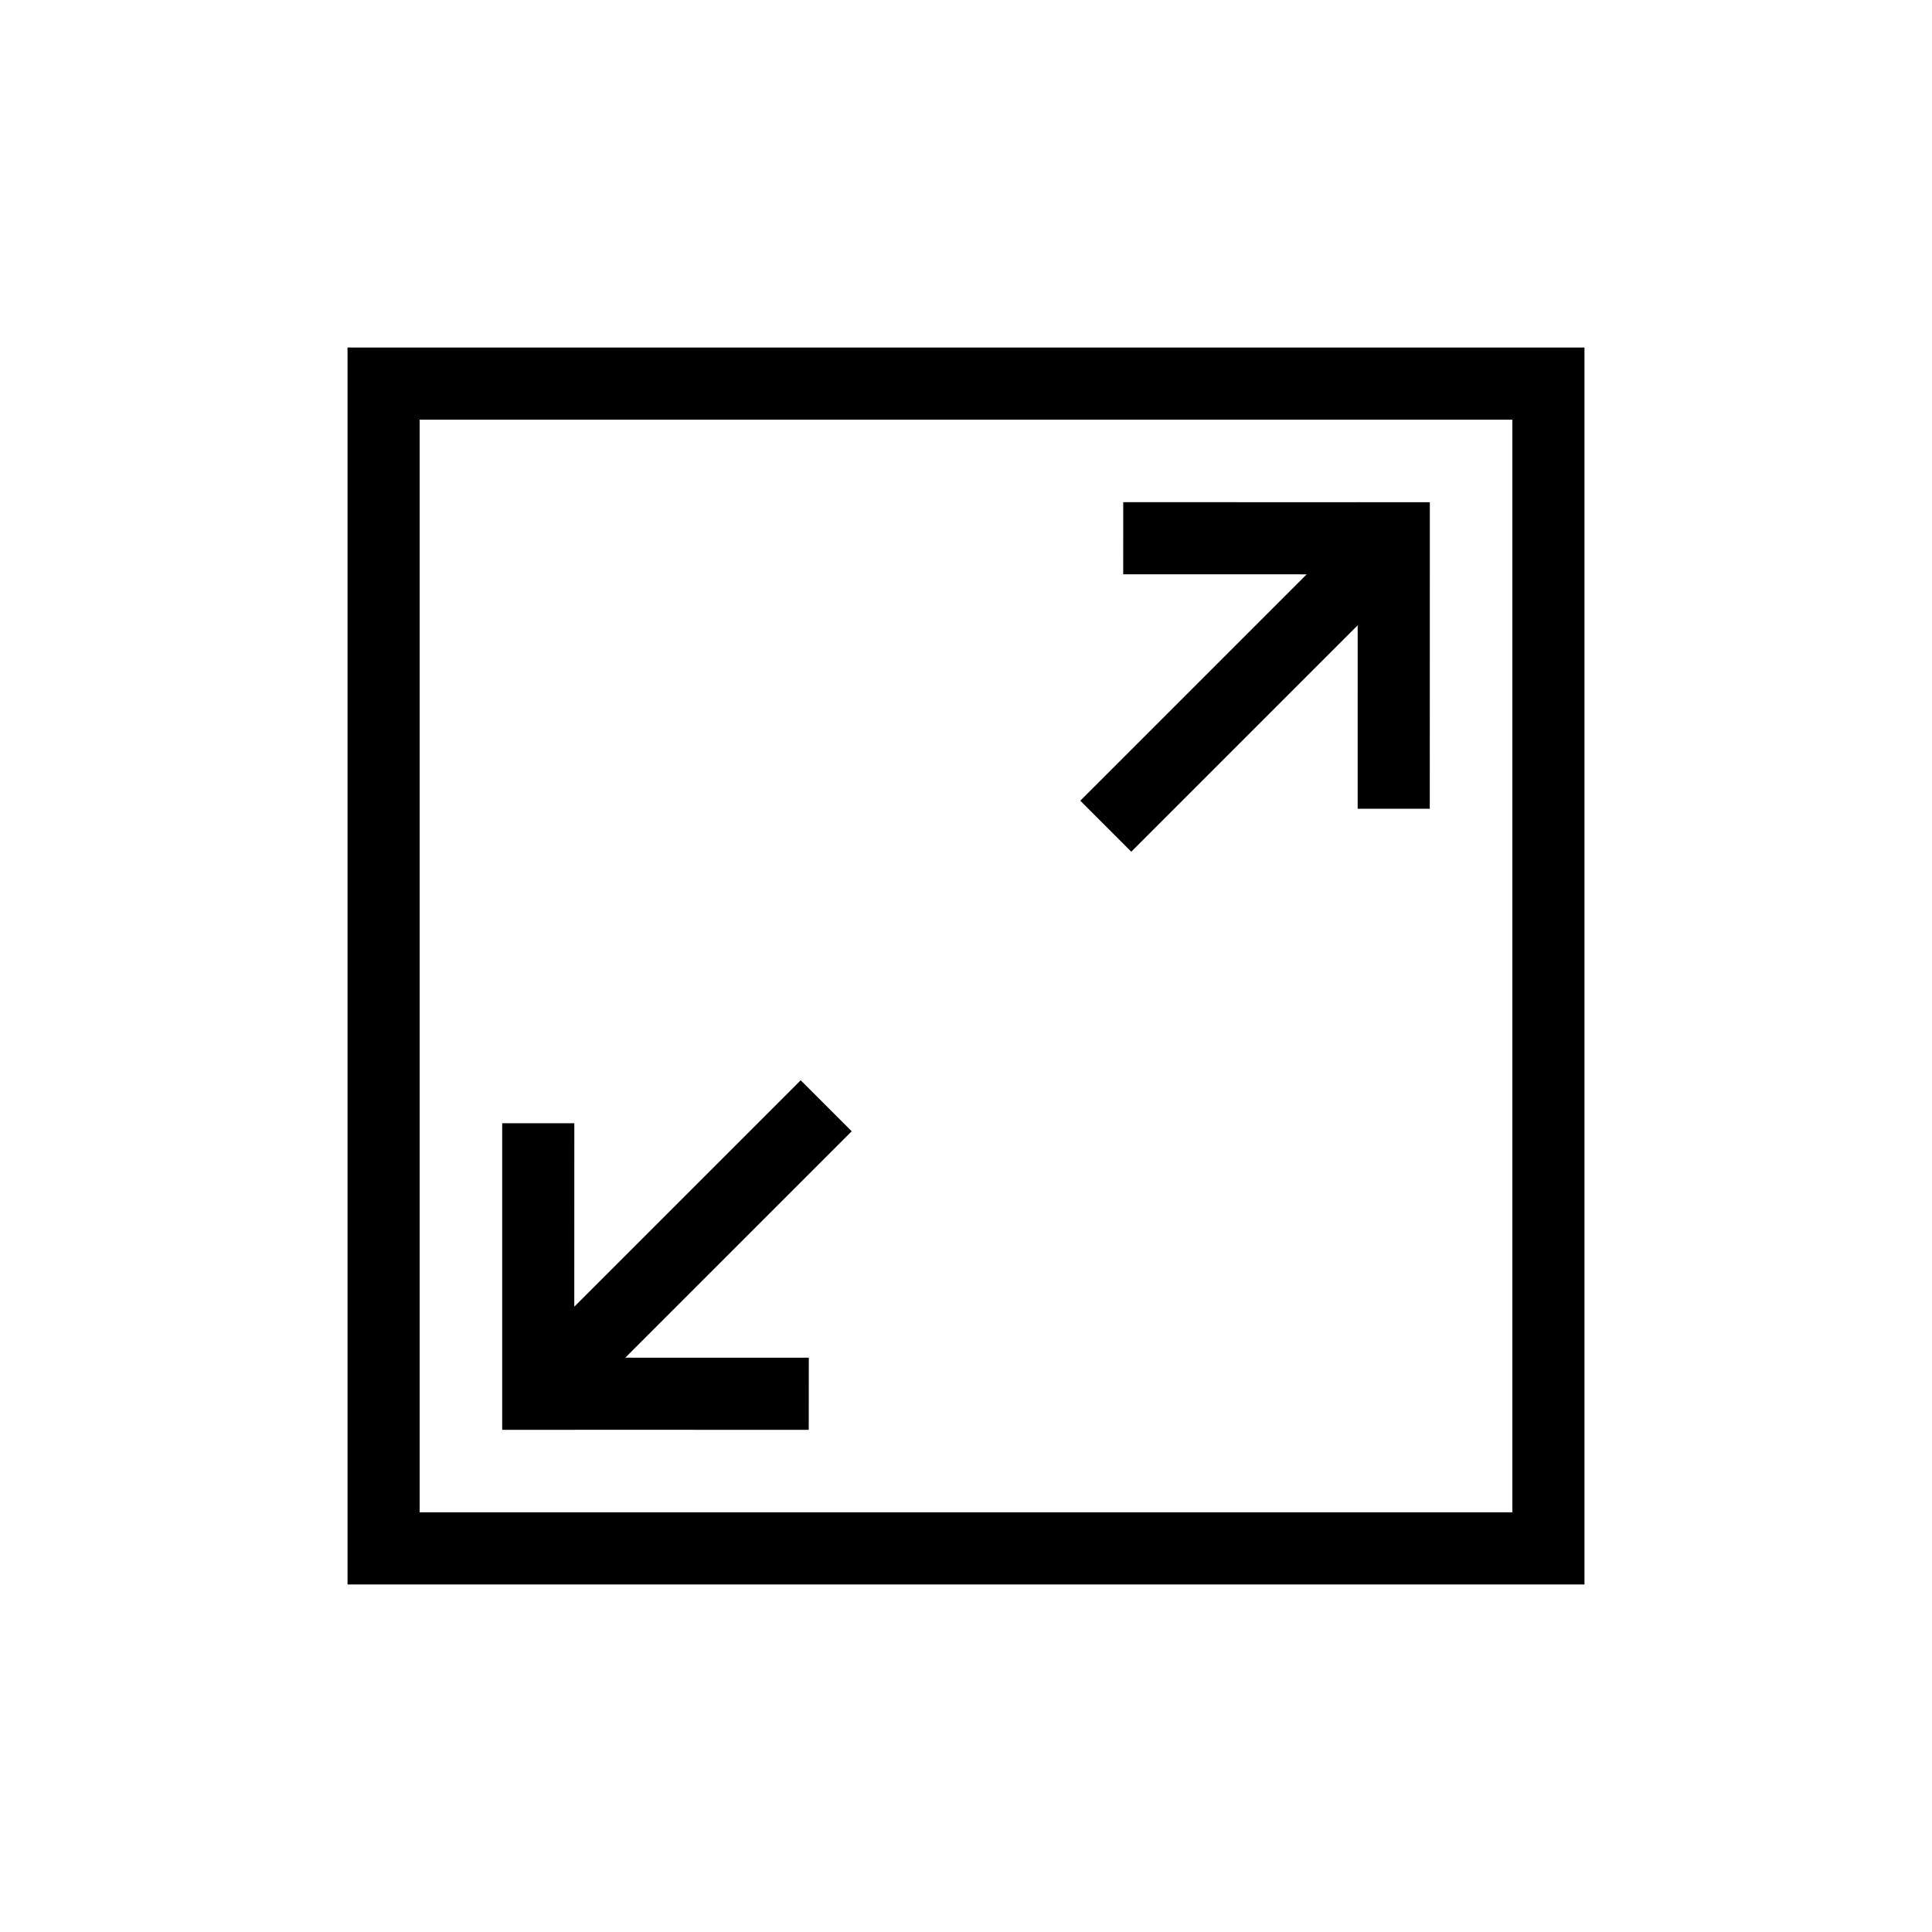 <?xml version="1.0" encoding="utf-8"?>
<!-- Generator: Adobe Illustrator 16.0.4, SVG Export Plug-In . SVG Version: 6.00 Build 0)  -->
<!DOCTYPE svg PUBLIC "-//W3C//DTD SVG 1.1//EN" "http://www.w3.org/Graphics/SVG/1.1/DTD/svg11.dtd">
<svg version="1.1" id="Layer_1" xmlns="http://www.w3.org/2000/svg" xmlns:xlink="http://www.w3.org/1999/xlink" x="0px" y="0px"
	 width="75px" height="75px" viewBox="0 0 75 75" enable-background="new 0 0 75 75" xml:space="preserve">
<g>
	<path fill="none" d="M58.709,16.292H16.291v42.416h42.418V16.292z M31.397,52.706l0,2.8l-9.102-0.002v0.001h-2.8v-0.001l0,0l0,0
		l0-11.901h2.8l0,7.122l8.789-8.788l1.979,1.98l-8.789,8.788L31.397,52.706z M55.504,31.397l-2.8-0.001l0.001-7.121l-8.789,8.788
		l-1.979-1.98l8.789-8.788l-7.123-0.001l0-2.8l9.102,0.002v-0.001l2.8,0.001L55.504,31.397z"/>
	<path d="M13.491,61.509h48.018V13.491H13.491V61.509z M16.291,16.292h42.418v42.416H16.291V16.292z"/>
	<polygon points="52.706,19.496 43.604,19.494 43.603,22.294 50.726,22.295 41.937,31.083 43.917,33.063 52.705,24.275 
		52.704,31.396 55.504,31.397 55.506,19.496 52.706,19.495 	"/>
	<polygon points="31.083,41.937 22.294,50.725 22.295,43.603 19.495,43.603 19.495,55.504 19.495,55.504 19.495,55.504 
		19.495,55.505 22.294,55.505 22.294,55.504 31.396,55.506 31.397,52.706 24.274,52.705 33.063,43.917 	"/>
</g>
</svg>
